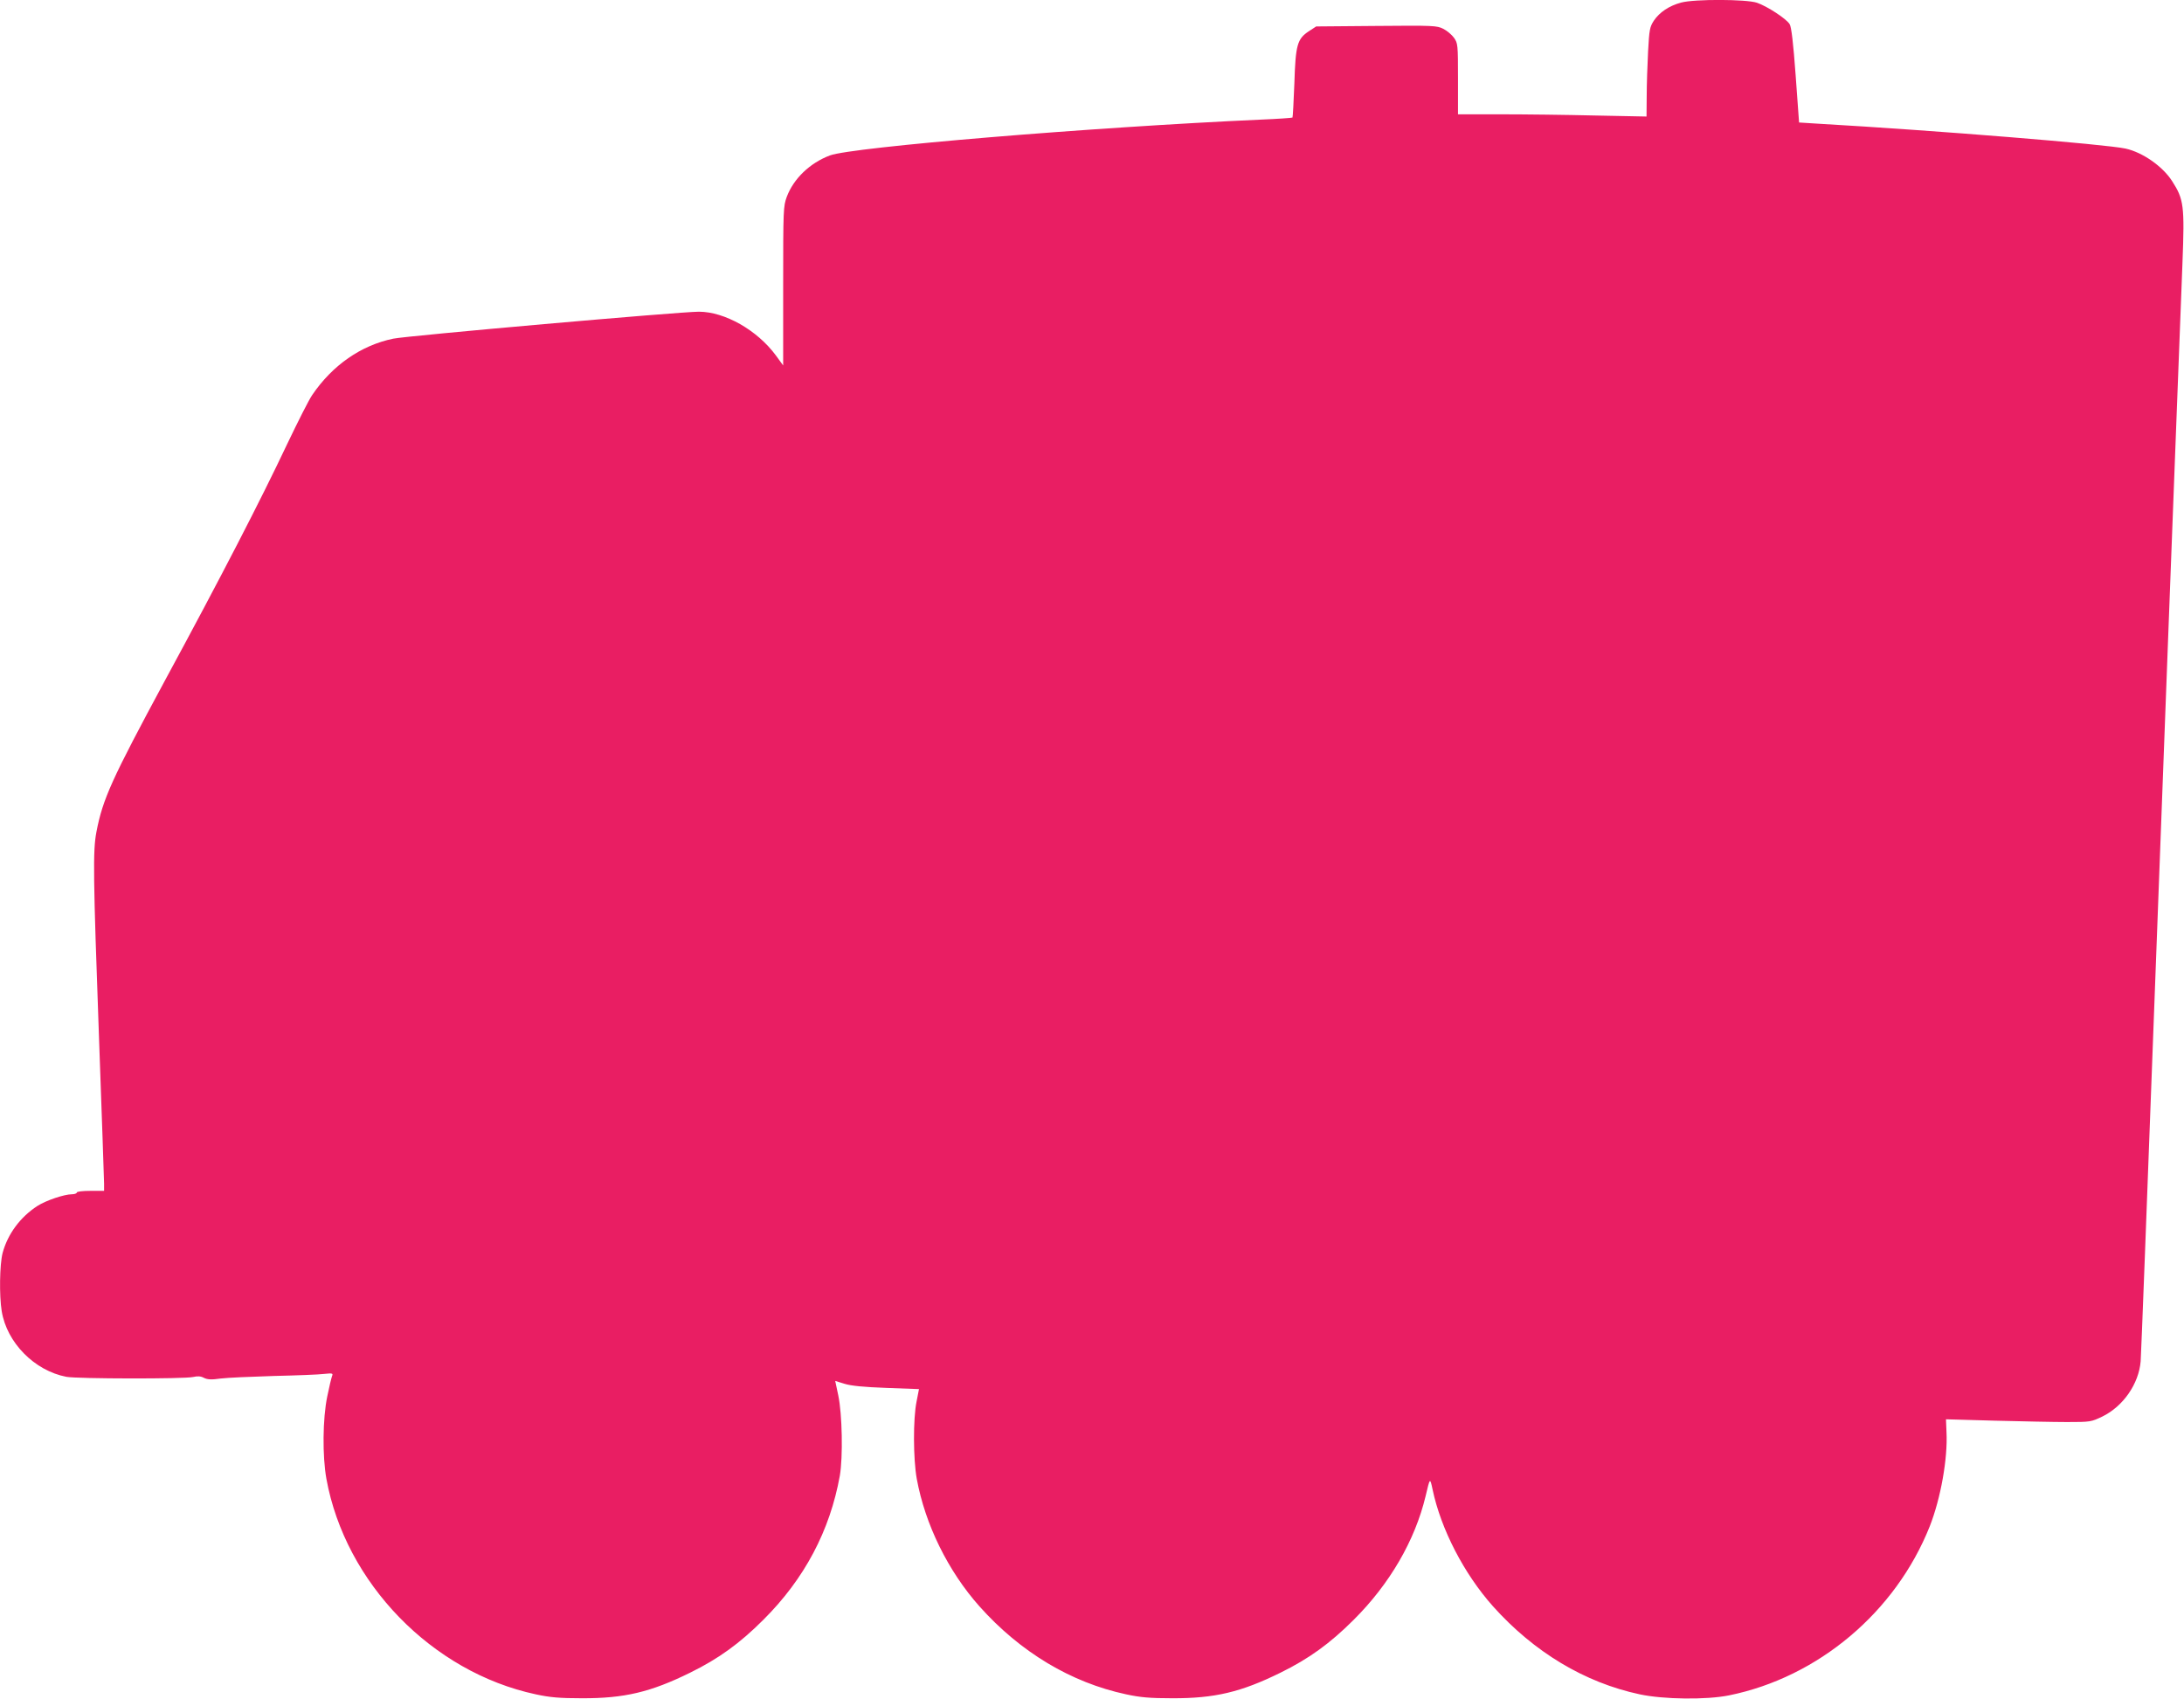 <?xml version="1.0" standalone="no"?>
<!DOCTYPE svg PUBLIC "-//W3C//DTD SVG 20010904//EN"
 "http://www.w3.org/TR/2001/REC-SVG-20010904/DTD/svg10.dtd">
<svg version="1.0" xmlns="http://www.w3.org/2000/svg"
 width="1280pt" height="996pt" viewBox="0 0 1280 996"
 preserveAspectRatio="xMidYMid meet">
<g transform="translate(0,996) scale(0.1,-0.1)"
fill="#e91e63" stroke="none">
<path d="M9853 9945 c-71 -19 -127 -57 -160 -106 -24 -37 -27 -52 -34 -182 -4
-78 -8 -196 -8 -261 l-1 -119 -302 6 c-166 4 -414 7 -552 7 l-251 0 0 207 c0
202 -1 209 -23 241 -13 18 -41 42 -63 53 -38 19 -55 20 -393 17 l-352 -3 -43
-28 c-68 -45 -78 -79 -85 -307 -4 -106 -9 -196 -11 -199 -3 -2 -85 -8 -183
-12 -1000 -45 -2395 -161 -2528 -210 -117 -44 -213 -136 -253 -243 -20 -55
-21 -73 -21 -522 l0 -466 -43 59 c-109 148 -300 256 -451 256 -111 0 -1710
-141 -1791 -158 -189 -39 -357 -156 -475 -330 -19 -27 -85 -158 -148 -290
-155 -328 -386 -776 -716 -1385 -311 -577 -364 -693 -401 -887 -21 -110 -19
-257 15 -1198 16 -451 30 -839 30 -862 l0 -43 -80 0 c-47 0 -80 -4 -80 -10 0
-5 -13 -10 -29 -10 -44 0 -151 -36 -201 -68 -101 -65 -175 -165 -205 -277 -17
-68 -20 -248 -5 -340 30 -185 192 -349 379 -385 65 -12 691 -13 743 -1 26 6
45 5 63 -5 21 -10 43 -12 98 -4 40 5 180 11 312 15 132 3 264 8 294 12 50 5
54 4 47 -13 -4 -11 -17 -64 -28 -119 -27 -130 -29 -350 -5 -483 111 -610 619
-1133 1227 -1263 83 -18 139 -23 270 -23 249 -1 404 36 635 150 167 82 291
172 429 310 241 240 390 522 448 844 19 109 14 363 -9 471 l-18 85 55 -17 c39
-12 111 -19 246 -24 l190 -7 -14 -72 c-21 -101 -20 -338 1 -454 49 -267 183
-540 367 -747 240 -269 537 -447 860 -516 83 -18 139 -23 270 -23 249 -1 404
36 635 150 167 82 291 172 429 310 211 210 359 465 421 724 26 110 26 111 41
40 49 -233 184 -494 354 -685 241 -269 537 -447 860 -516 140 -30 391 -33 524
-6 522 106 976 488 1176 991 64 163 106 397 98 552 l-3 75 285 -8 c157 -4 348
-8 425 -8 137 0 141 1 206 32 123 60 214 192 225 324 3 35 38 962 79 2059 41
1097 80 2114 85 2260 10 267 21 543 40 1050 17 441 29 755 41 1069 13 336 8
373 -61 480 -56 87 -173 168 -272 190 -112 25 -1107 106 -1803 146 l-111 7
-20 276 c-14 191 -25 284 -35 300 -19 32 -133 106 -192 126 -63 21 -366 22
-444 1z"/>
</g>
</svg>
